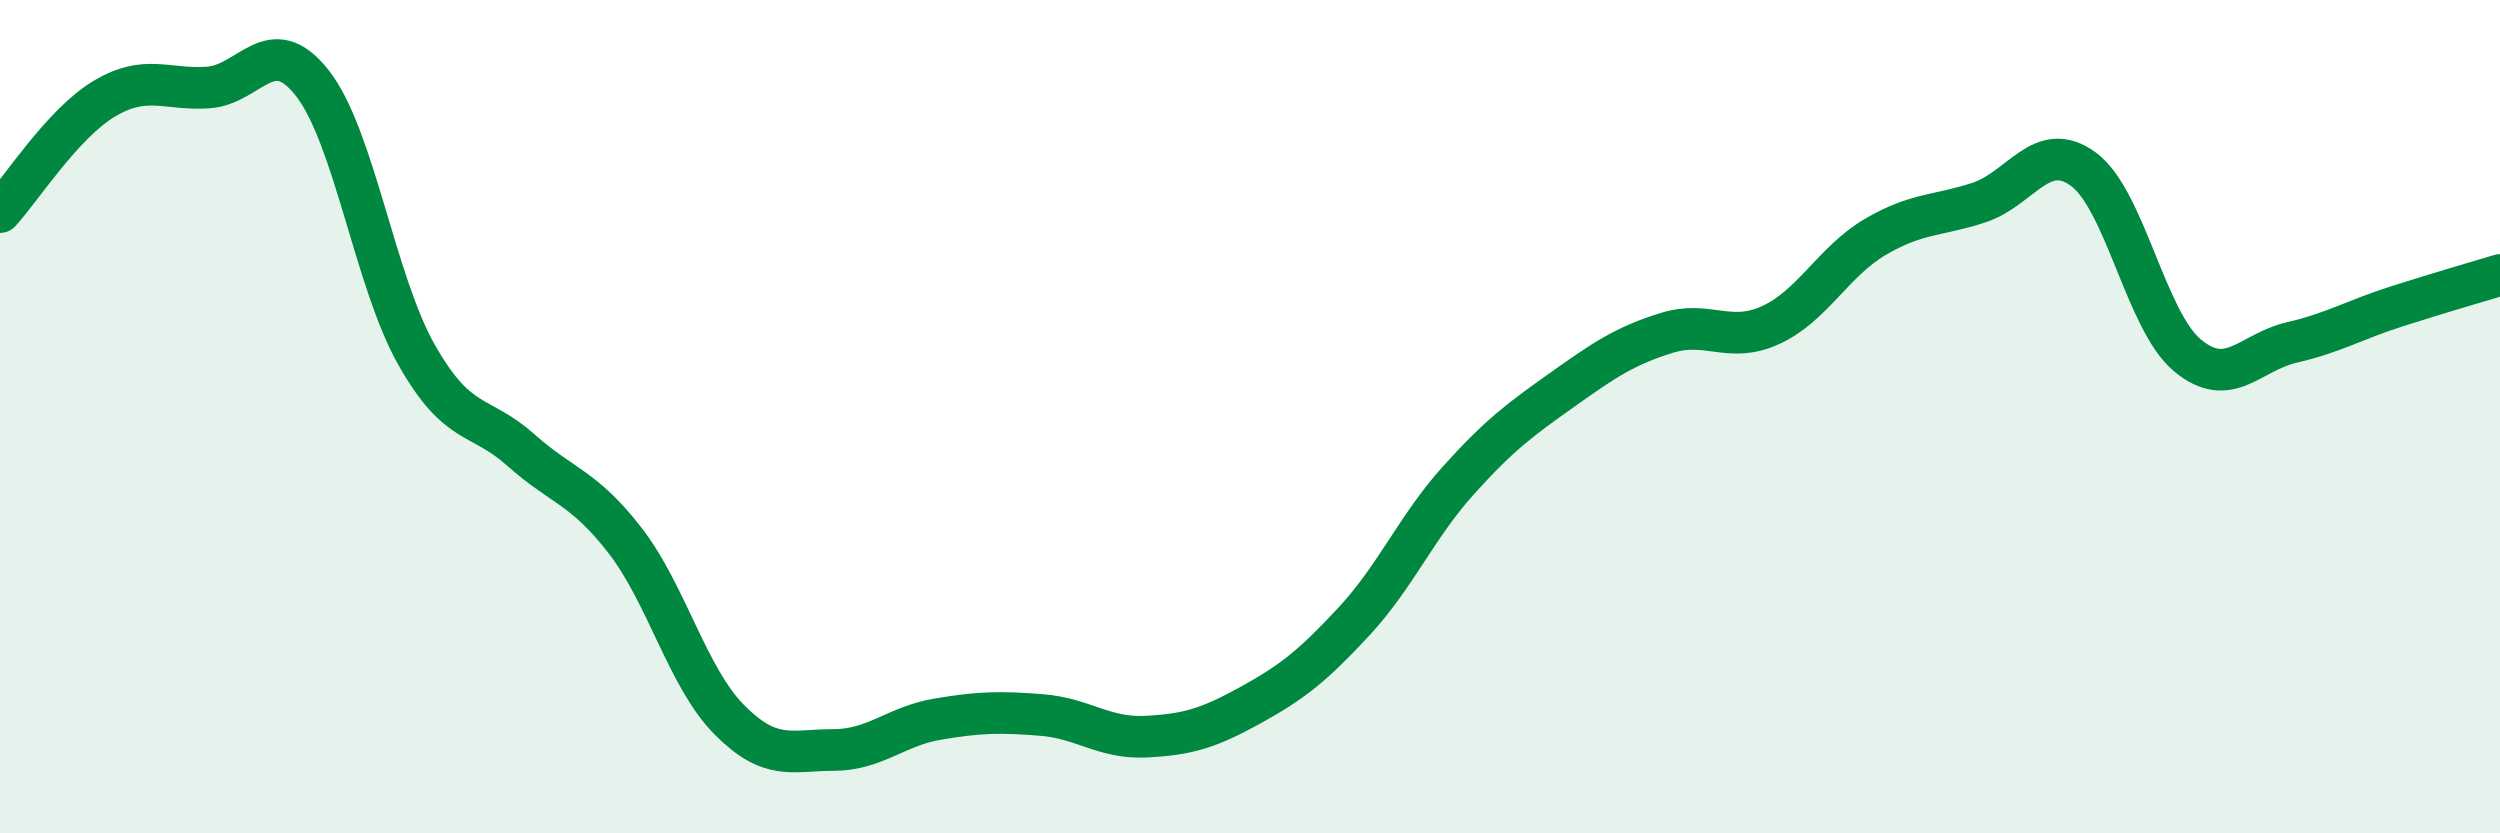 
    <svg width="60" height="20" viewBox="0 0 60 20" xmlns="http://www.w3.org/2000/svg">
      <path
        d="M 0,5.09 C 0.5,4.55 1.5,2.97 2.5,2.37 C 3.5,1.77 4,2.17 5,2.1 C 6,2.03 6.5,0.72 7.5,2 C 8.5,3.28 9,6.76 10,8.52 C 11,10.28 11.5,9.91 12.5,10.8 C 13.5,11.69 14,11.68 15,12.97 C 16,14.26 16.5,16.26 17.5,17.27 C 18.5,18.28 19,18 20,18 C 21,18 21.5,17.43 22.5,17.26 C 23.5,17.09 24,17.08 25,17.16 C 26,17.24 26.5,17.73 27.5,17.68 C 28.5,17.63 29,17.48 30,16.93 C 31,16.38 31.5,15.99 32.5,14.91 C 33.5,13.83 34,12.64 35,11.53 C 36,10.42 36.5,10.06 37.5,9.35 C 38.5,8.64 39,8.3 40,7.99 C 41,7.68 41.5,8.26 42.5,7.8 C 43.5,7.34 44,6.28 45,5.69 C 46,5.1 46.5,5.19 47.5,4.86 C 48.5,4.53 49,3.33 50,4.06 C 51,4.79 51.5,7.7 52.5,8.53 C 53.5,9.36 54,8.45 55,8.22 C 56,7.99 56.5,7.68 57.5,7.36 C 58.5,7.04 59.5,6.75 60,6.6L60 20L0 20Z"
        fill="#008740"
        opacity="0.1"
        stroke-linecap="round"
        stroke-linejoin="round"
      />
      <path
        d="M 0,5.09 C 0.5,4.55 1.5,2.97 2.5,2.37 C 3.5,1.77 4,2.17 5,2.1 C 6,2.03 6.5,0.72 7.5,2 C 8.5,3.28 9,6.76 10,8.52 C 11,10.28 11.5,9.91 12.5,10.8 C 13.5,11.69 14,11.68 15,12.97 C 16,14.26 16.5,16.26 17.5,17.27 C 18.5,18.28 19,18 20,18 C 21,18 21.5,17.43 22.5,17.26 C 23.5,17.09 24,17.08 25,17.16 C 26,17.24 26.5,17.73 27.5,17.68 C 28.5,17.63 29,17.48 30,16.93 C 31,16.38 31.5,15.99 32.5,14.91 C 33.5,13.83 34,12.64 35,11.53 C 36,10.42 36.5,10.06 37.5,9.35 C 38.5,8.64 39,8.3 40,7.99 C 41,7.68 41.5,8.26 42.5,7.8 C 43.5,7.34 44,6.28 45,5.69 C 46,5.1 46.5,5.19 47.5,4.86 C 48.5,4.53 49,3.33 50,4.06 C 51,4.79 51.5,7.7 52.5,8.53 C 53.5,9.36 54,8.45 55,8.22 C 56,7.99 56.5,7.68 57.5,7.36 C 58.5,7.04 59.5,6.75 60,6.6"
        stroke="#008740"
        stroke-width="1"
        fill="none"
        stroke-linecap="round"
        stroke-linejoin="round"
      />
    </svg>
  